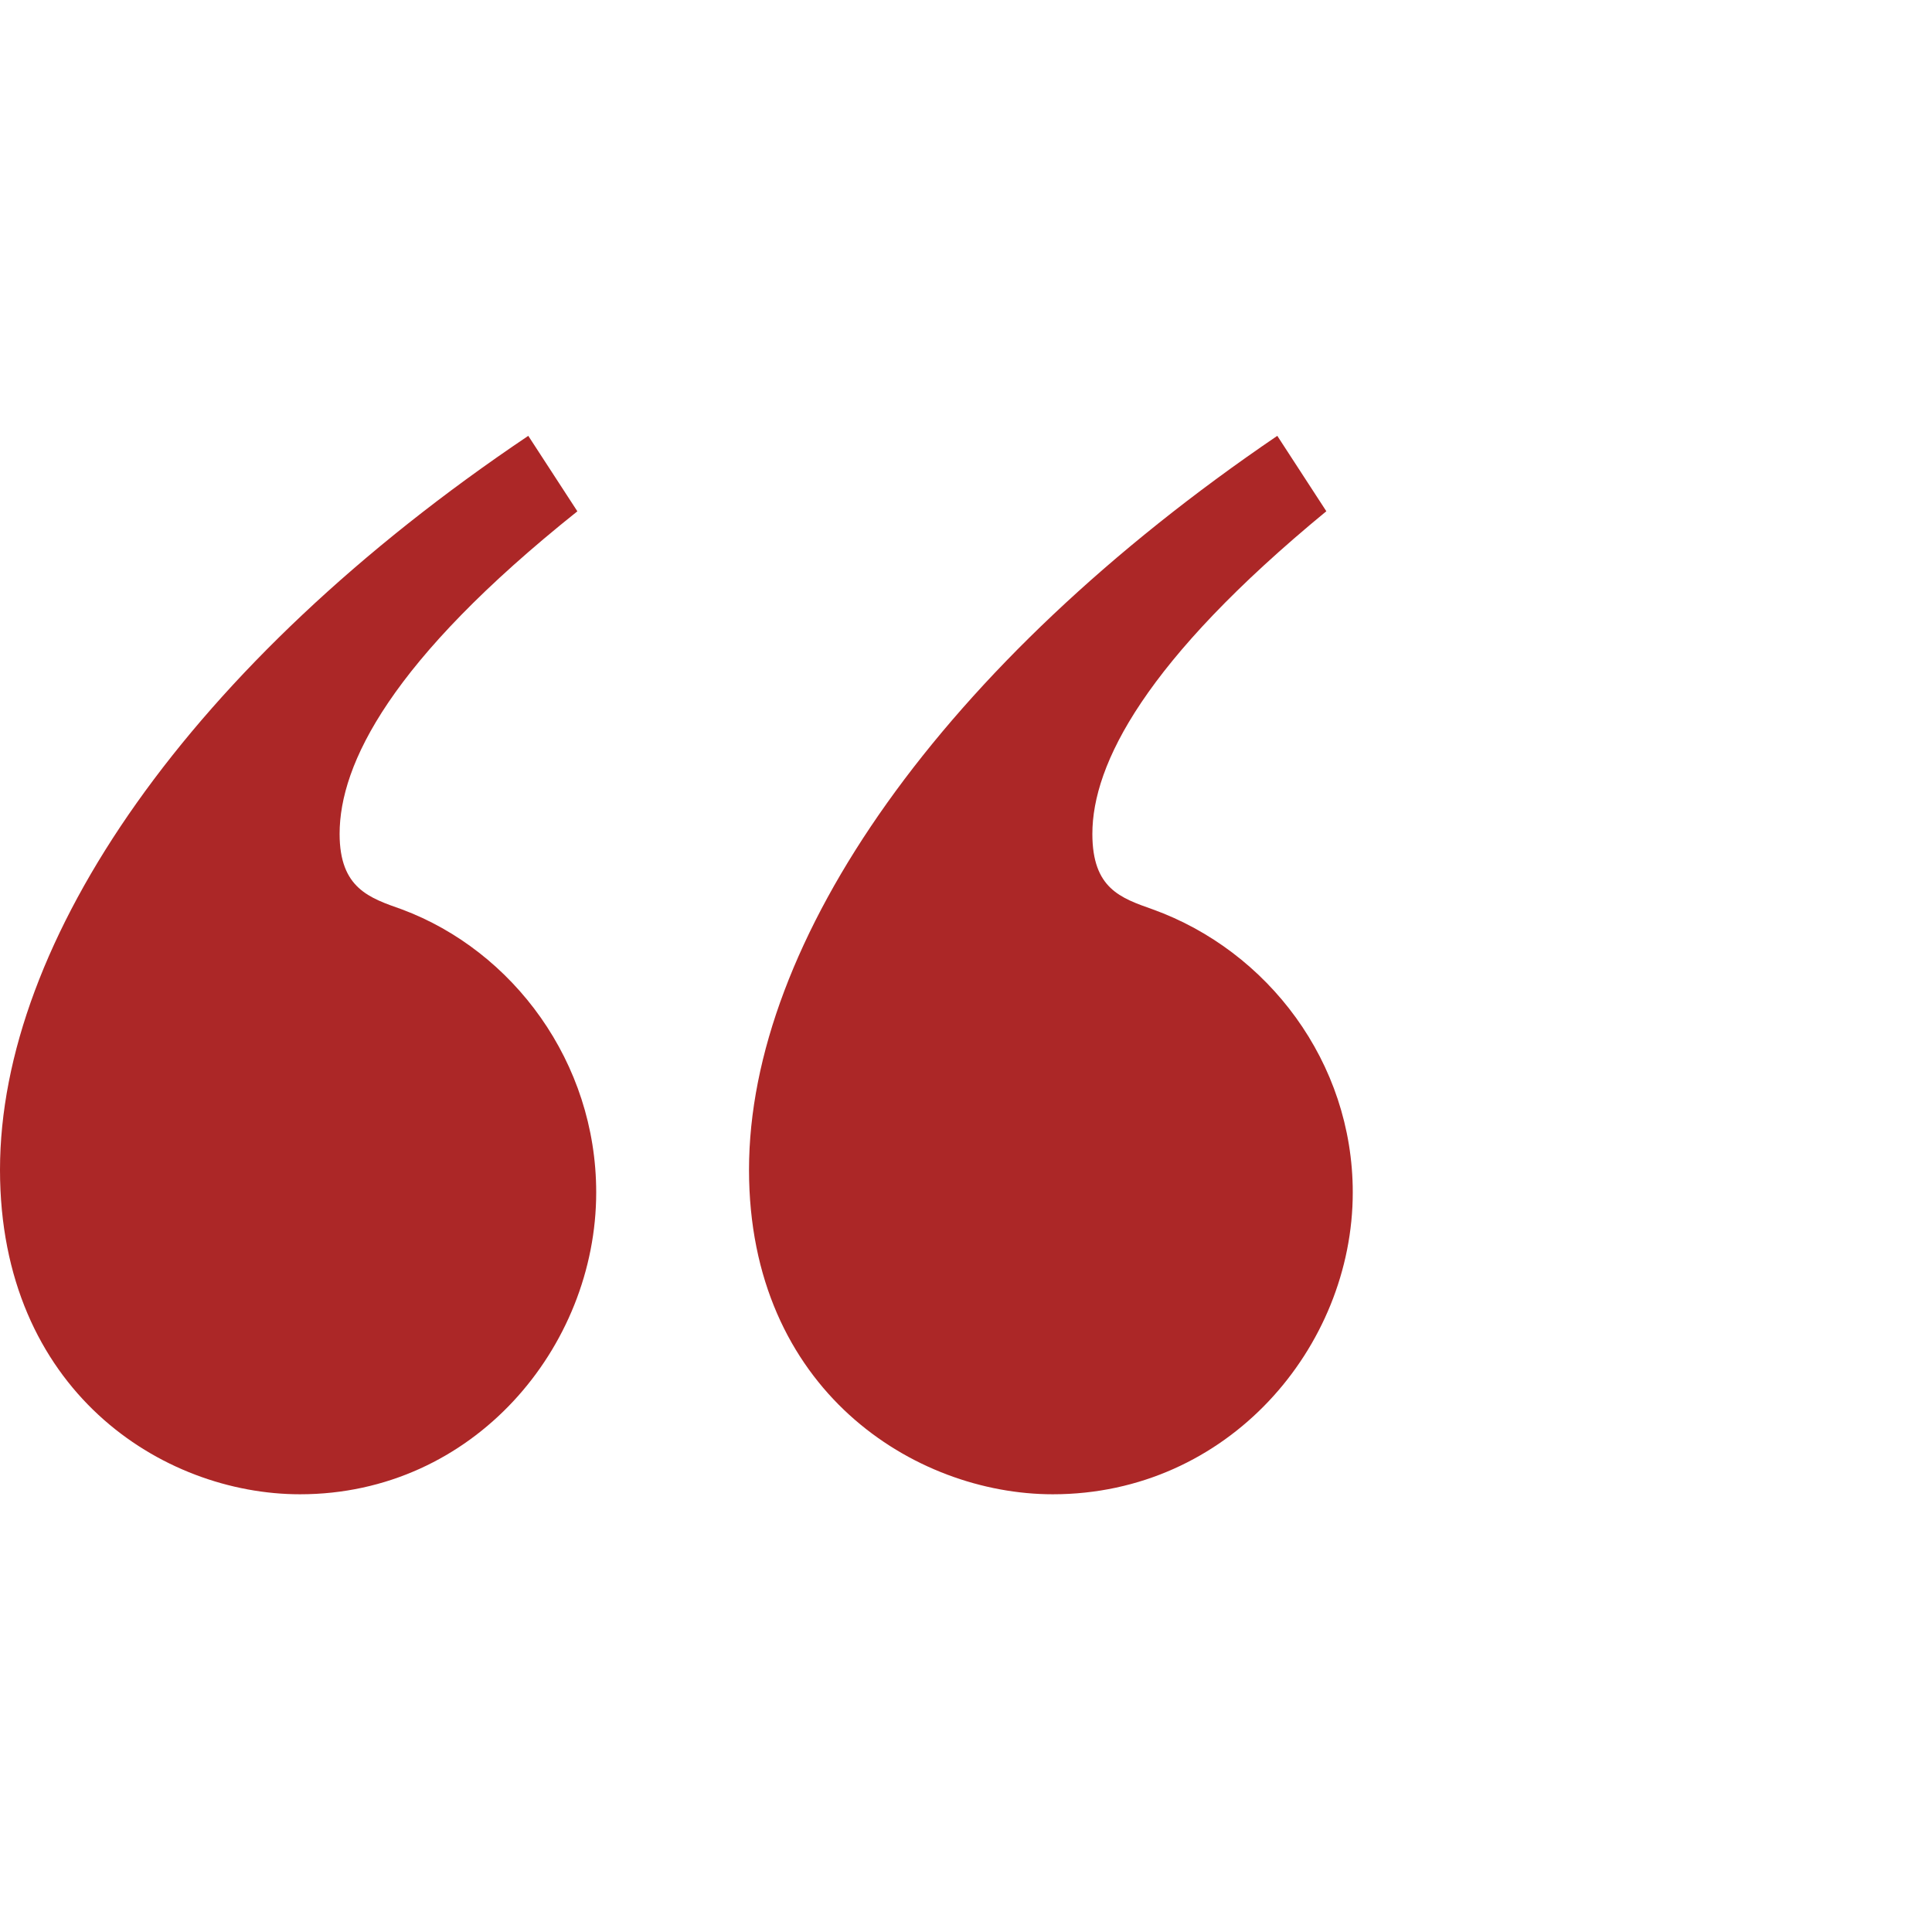 <svg width="1131" height="1131" viewBox="0 0 1131 1131" fill="none" xmlns="http://www.w3.org/2000/svg">
<path d="M337.992 299.324L309.257 255.144C110.449 388.779 0 551.149 0 684.783C0 814 95.004 874.756 175.623 874.756C277.236 874.756 349.02 788.588 349.02 698.036C349.02 621.836 300.422 556.661 235.248 532.345C216.48 525.701 198.809 520.187 198.809 488.166C198.809 447.309 228.639 386.588 337.992 299.324ZM776.466 299.324L747.732 255.144C551.115 388.779 438.475 551.149 438.475 684.783C438.475 814 535.67 874.756 616.289 874.756C718.998 874.756 791.912 788.588 791.912 698.036C791.912 621.836 742.219 556.661 674.819 532.345C656.051 525.701 639.474 520.187 639.474 488.166C639.474 447.309 670.401 386.552 776.431 299.289L776.466 299.324Z" fill="#AC2727"/>
</svg>
